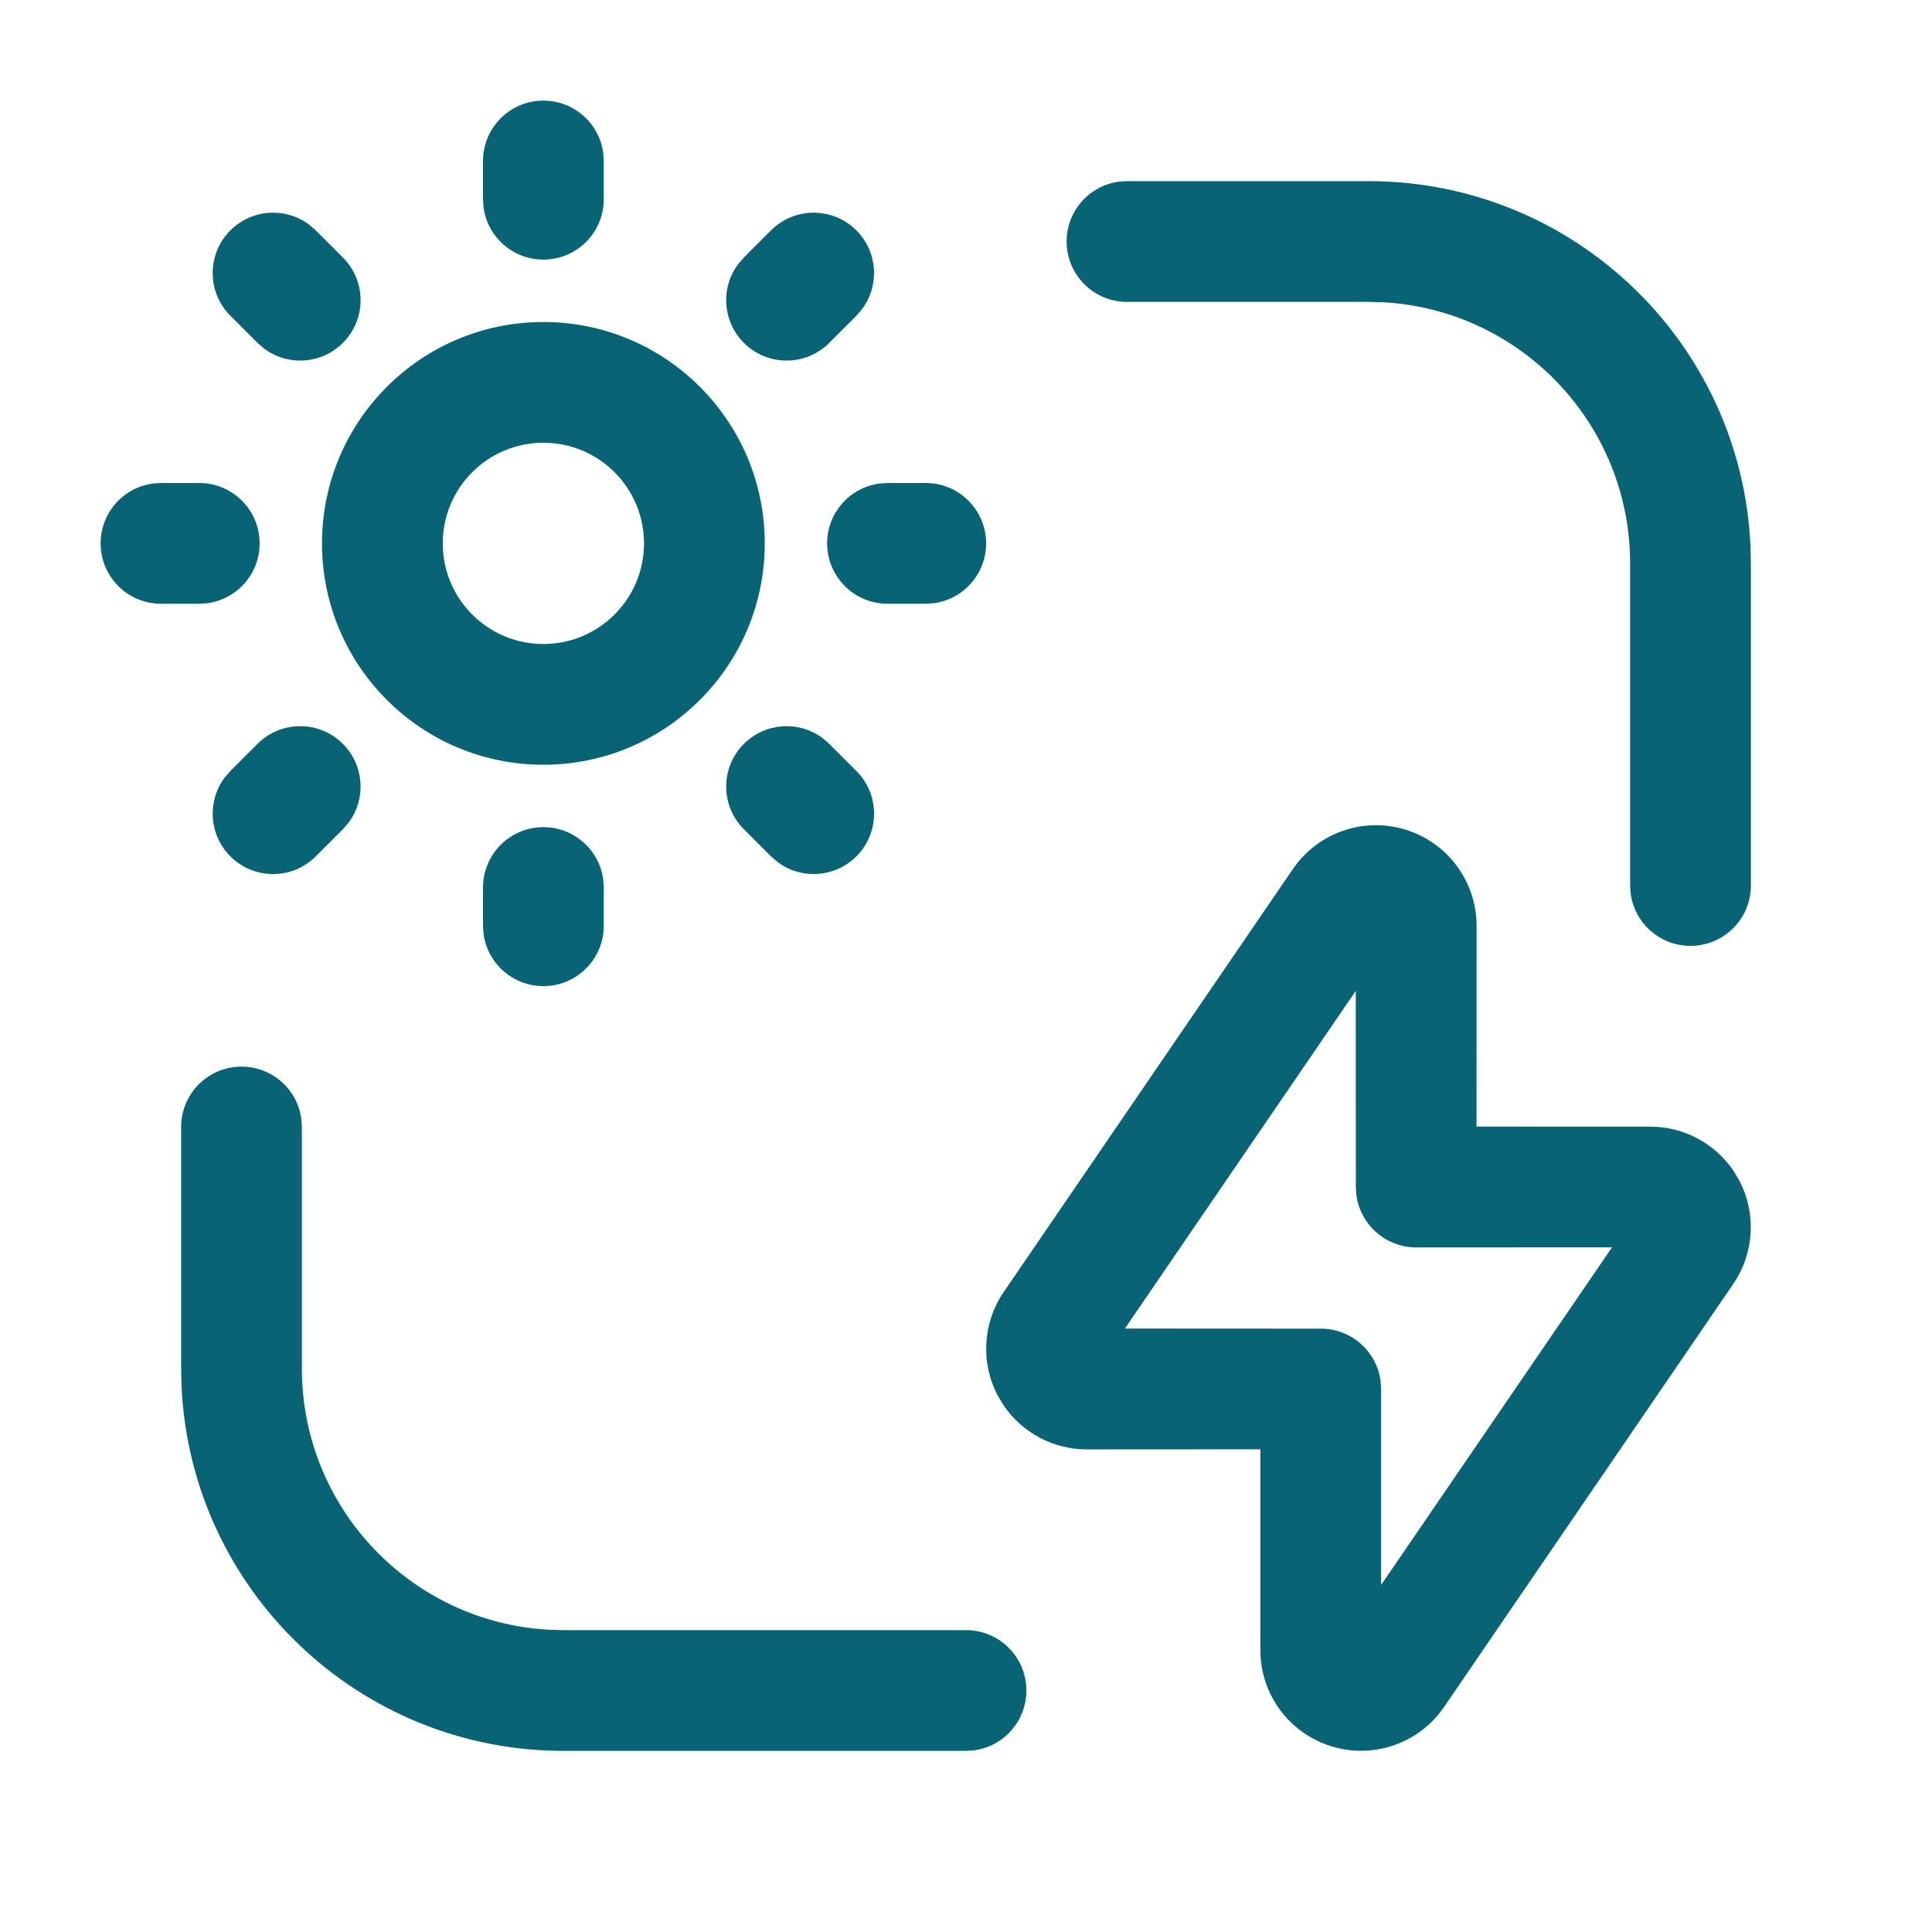 <svg xmlns="http://www.w3.org/2000/svg" xmlns:xlink="http://www.w3.org/1999/xlink" width="200" zoomAndPan="magnify" viewBox="0 0 150 150" height="200" preserveAspectRatio="xMidYMid meet" version="1.0"><path fill="#086375" d="M 42.188 7.812 C 44.562 7.812 46.523 9.574 46.832 11.863 L 46.875 12.5 L 46.875 15.469 C 46.875 18.059 44.777 20.156 42.188 20.156 C 39.812 20.156 37.852 18.395 37.543 16.105 L 37.5 15.469 L 37.5 12.5 C 37.5 9.91 39.598 7.812 42.188 7.812 Z M 42.188 7.812 " fill-opacity="1" fill-rule="nonzero"/><path fill="#086375" d="M 42.188 64.219 C 44.562 64.219 46.523 65.984 46.832 68.27 L 46.875 68.906 L 46.875 71.875 C 46.875 74.465 44.777 76.562 42.188 76.562 C 39.812 76.562 37.852 74.797 37.543 72.512 L 37.5 71.875 L 37.5 68.906 C 37.5 66.316 39.598 64.219 42.188 64.219 Z M 42.188 64.219 " fill-opacity="1" fill-rule="nonzero"/><path fill="#086375" d="M 59.859 17.887 C 61.691 16.055 64.66 16.055 66.488 17.887 C 68.152 19.551 68.305 22.152 66.941 23.988 L 66.488 24.516 L 64.383 26.621 C 62.551 28.453 59.586 28.453 57.754 26.621 C 56.09 24.957 55.938 22.352 57.301 20.516 L 57.754 19.992 Z M 59.859 17.887 " fill-opacity="1" fill-rule="nonzero"/><path fill="#086375" d="M 19.992 57.754 C 21.82 55.922 24.789 55.922 26.621 57.754 C 28.285 59.418 28.438 62.023 27.074 63.859 L 26.621 64.383 L 24.516 66.488 C 22.684 68.32 19.715 68.32 17.887 66.488 C 16.223 64.824 16.07 62.223 17.43 60.387 L 17.887 59.859 Z M 19.992 57.754 " fill-opacity="1" fill-rule="nonzero"/><path fill="#086375" d="M 71.875 37.5 C 74.465 37.5 76.562 39.598 76.562 42.188 C 76.562 44.562 74.797 46.523 72.512 46.832 L 71.875 46.875 L 68.906 46.875 C 66.316 46.875 64.219 44.777 64.219 42.188 C 64.219 39.812 65.984 37.852 68.27 37.543 L 68.906 37.5 Z M 71.875 37.5 " fill-opacity="1" fill-rule="nonzero"/><path fill="#086375" d="M 15.469 37.5 C 18.059 37.5 20.156 39.598 20.156 42.188 C 20.156 44.562 18.395 46.523 16.105 46.832 L 15.469 46.875 L 12.5 46.875 C 9.91 46.875 7.812 44.777 7.812 42.188 C 7.812 39.812 9.574 37.852 11.863 37.543 L 12.5 37.5 Z M 15.469 37.5 " fill-opacity="1" fill-rule="nonzero"/><path fill="#086375" d="M 57.754 57.754 C 59.418 56.09 62.023 55.938 63.859 57.301 L 64.383 57.754 L 66.488 59.859 C 68.32 61.691 68.32 64.66 66.488 66.488 C 64.824 68.152 62.223 68.305 60.387 66.941 L 59.859 66.488 L 57.754 64.383 C 55.922 62.551 55.922 59.586 57.754 57.754 Z M 57.754 57.754 " fill-opacity="1" fill-rule="nonzero"/><path fill="#086375" d="M 17.887 17.887 C 19.551 16.223 22.152 16.07 23.988 17.43 L 24.516 17.887 L 26.621 19.992 C 28.453 21.82 28.453 24.789 26.621 26.621 C 24.957 28.285 22.352 28.438 20.516 27.074 L 19.992 26.621 L 17.887 24.516 C 16.055 22.684 16.055 19.715 17.887 17.887 Z M 17.887 17.887 " fill-opacity="1" fill-rule="nonzero"/><path fill="#086375" d="M 42.188 25 C 32.695 25 25 32.695 25 42.188 C 25 51.68 32.695 59.375 42.188 59.375 C 51.68 59.375 59.375 51.68 59.375 42.188 C 59.375 32.695 51.68 25 42.188 25 Z M 42.188 34.375 C 46.504 34.375 50 37.871 50 42.188 C 50 46.504 46.504 50 42.188 50 C 37.871 50 34.375 46.504 34.375 42.188 C 34.375 37.871 37.871 34.375 42.188 34.375 Z M 42.188 34.375 " fill-opacity="1" fill-rule="nonzero"/><path fill="#086375" d="M 18.75 82.812 C 21.125 82.812 23.086 84.578 23.395 86.863 L 23.438 87.5 L 23.438 106.25 C 23.438 117.082 31.914 125.934 42.598 126.531 L 43.75 126.562 L 75 126.562 C 77.59 126.562 79.688 128.66 79.688 131.25 C 79.688 133.625 77.922 135.586 75.637 135.895 L 75 135.938 L 43.75 135.938 C 27.809 135.938 14.805 123.375 14.094 107.609 L 14.062 106.25 L 14.062 87.5 C 14.062 84.91 16.16 82.812 18.75 82.812 Z M 18.75 82.812 " fill-opacity="1" fill-rule="nonzero"/><path fill="#086375" d="M 106.25 14.062 C 122.191 14.062 135.195 26.625 135.906 42.391 L 135.938 43.75 L 135.938 68.75 C 135.938 71.34 133.84 73.438 131.25 73.438 C 128.875 73.438 126.914 71.672 126.605 69.387 L 126.562 68.75 L 126.562 43.75 C 126.562 32.918 118.086 24.066 107.402 23.469 L 106.25 23.438 L 87.5 23.438 C 84.91 23.438 82.812 21.34 82.812 18.75 C 82.812 16.375 84.578 14.414 86.863 14.105 L 87.5 14.062 Z M 106.25 14.062 " fill-opacity="1" fill-rule="nonzero"/><path fill="#086375" d="M 100.379 67.473 L 77.93 100.309 C 76.293 102.699 76.117 105.801 77.469 108.363 L 77.914 109.102 C 79.355 111.23 81.773 112.531 84.379 112.531 L 97.855 112.523 L 97.855 128.121 C 97.855 131.547 100.09 134.57 103.363 135.582 C 106.637 136.594 110.188 135.355 112.117 132.527 L 134.566 99.691 C 136.203 97.301 136.379 94.199 135.027 91.637 L 134.586 90.898 C 133.141 88.77 130.727 87.469 128.117 87.473 L 114.637 87.469 L 114.641 71.883 C 114.641 68.457 112.41 65.43 109.137 64.418 C 105.863 63.406 102.312 64.645 100.379 67.473 Z M 105.262 76.93 L 105.266 92.16 L 105.309 92.793 C 105.621 95.082 107.582 96.848 109.953 96.848 L 125.156 96.844 L 107.23 123.055 L 107.23 107.844 L 107.188 107.207 C 106.879 104.918 104.918 103.156 102.543 103.156 L 87.336 103.148 Z M 105.262 76.93 " fill-opacity="1" fill-rule="nonzero"/></svg>